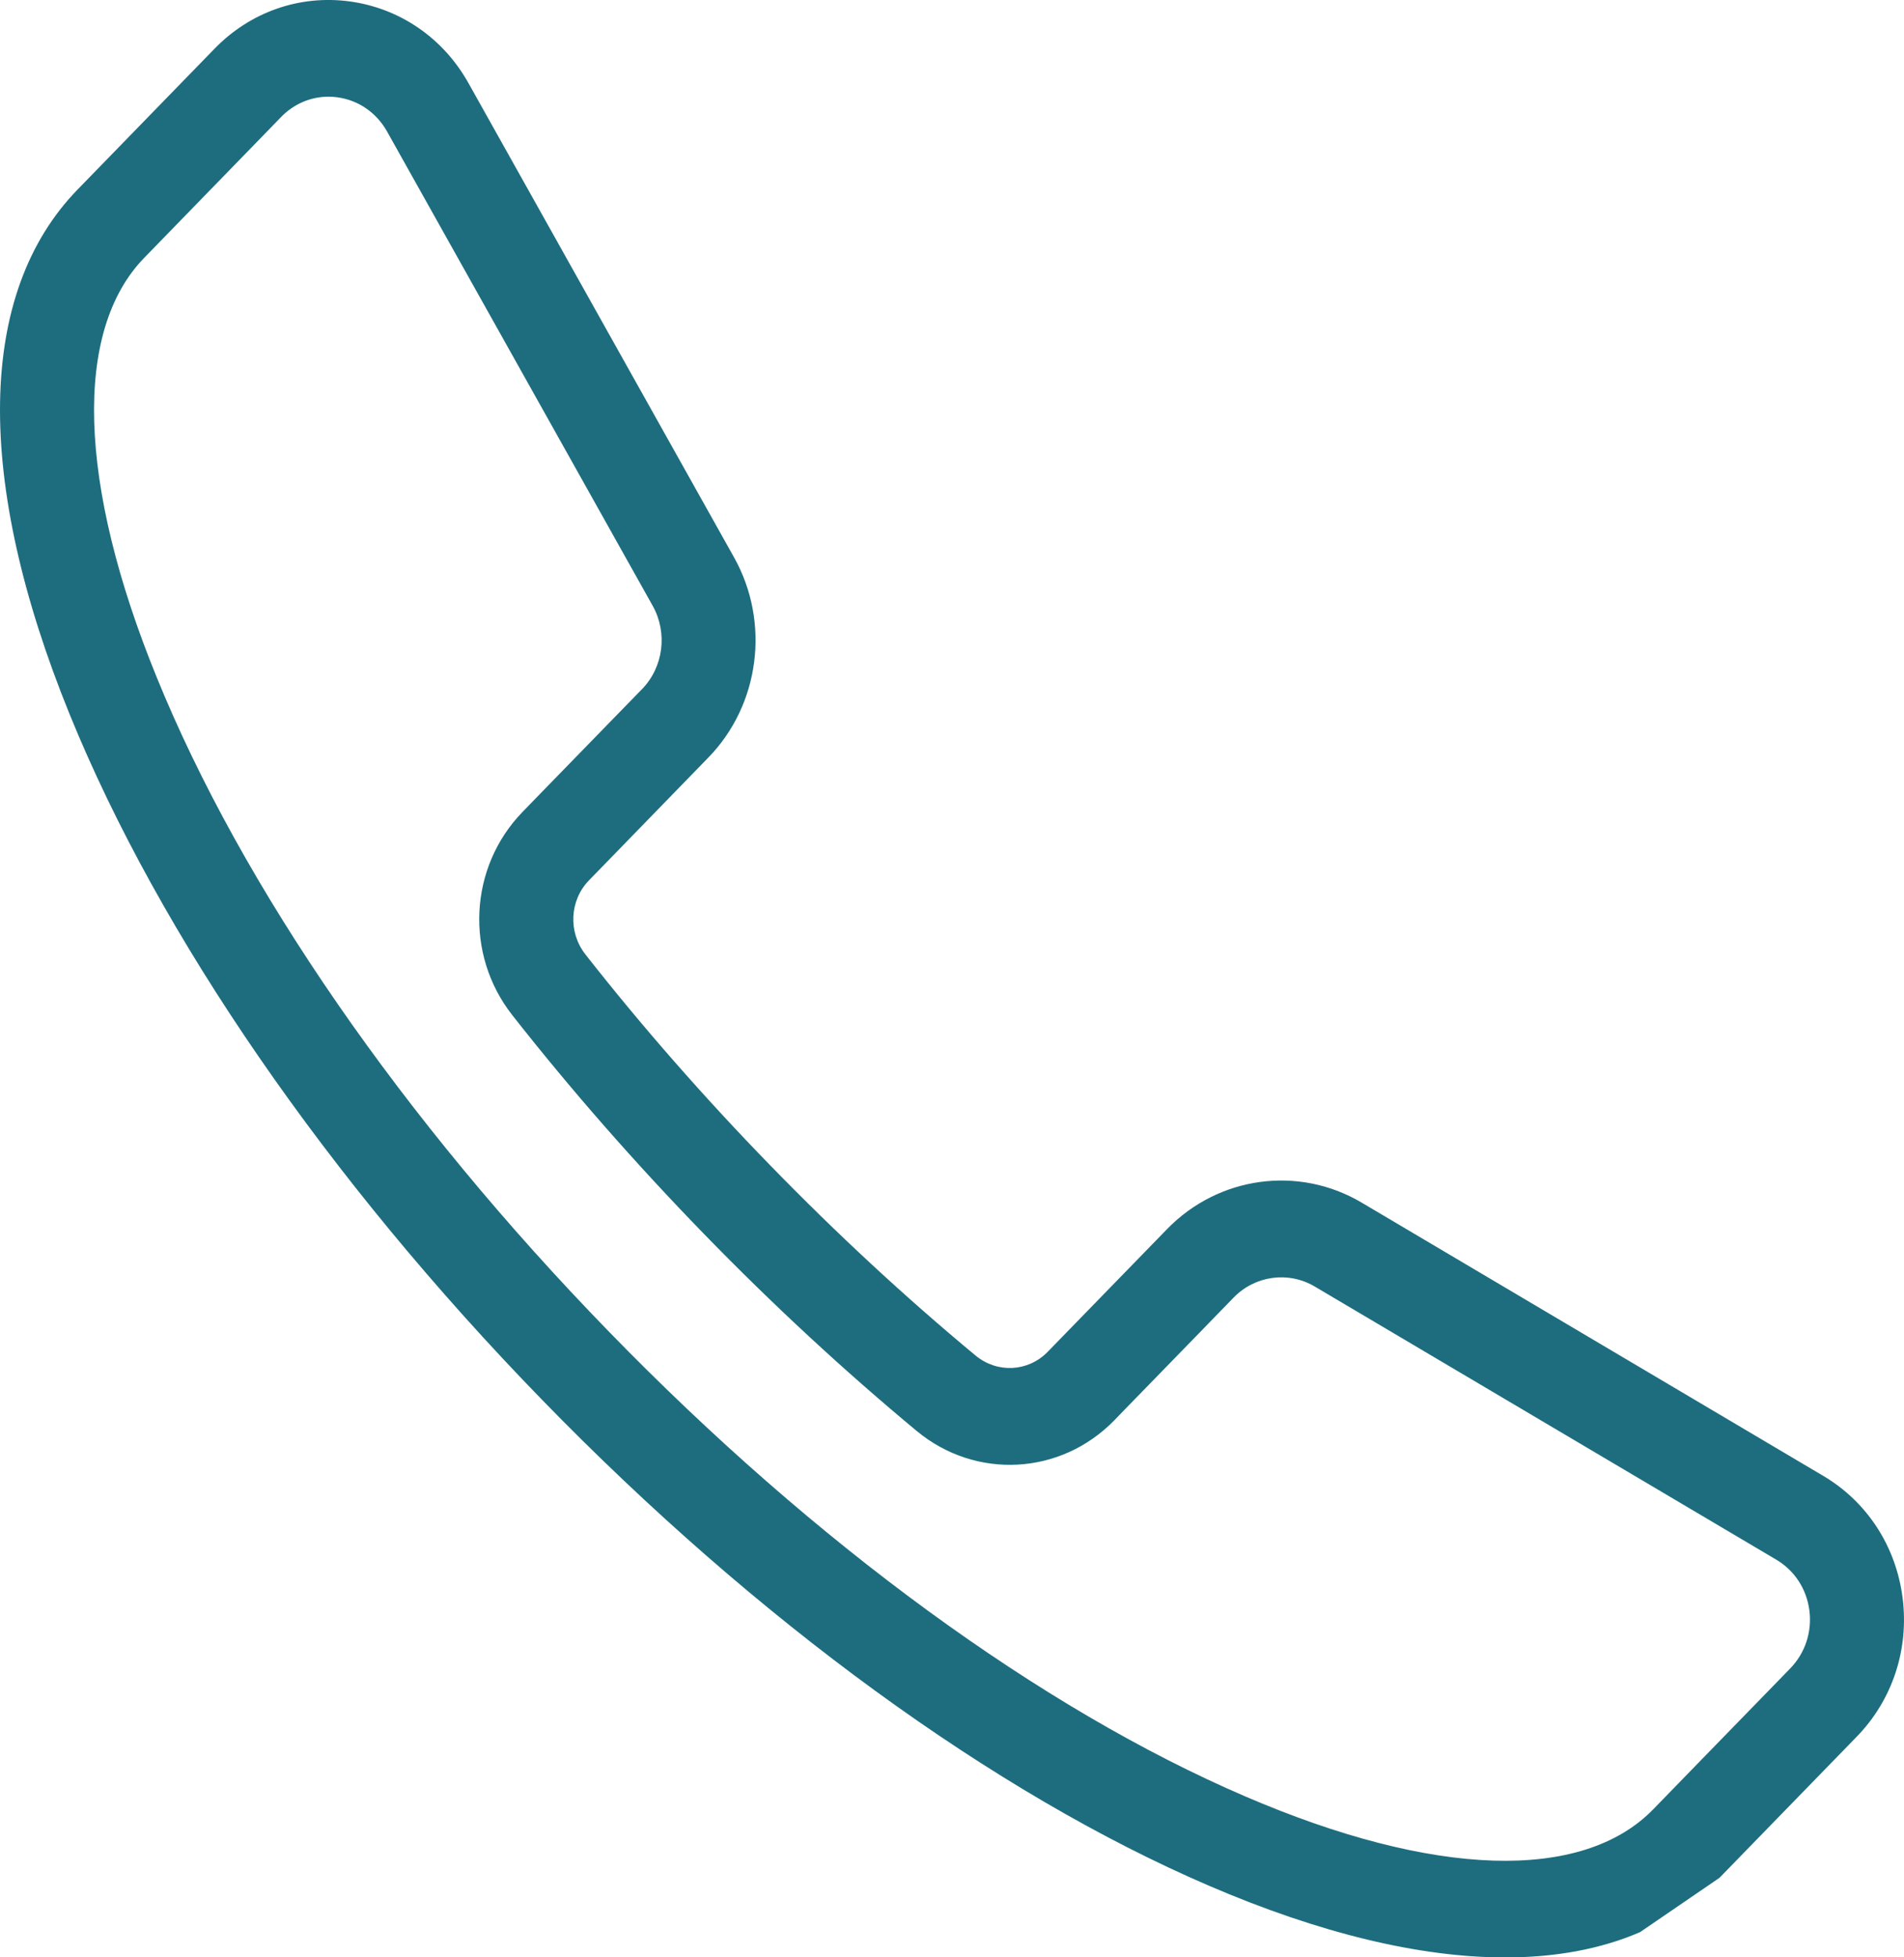 <?xml version="1.0" encoding="utf-8"?>
<!-- Generator: Adobe Illustrator 17.0.0, SVG Export Plug-In . SVG Version: 6.00 Build 0)  -->
<!DOCTYPE svg PUBLIC "-//W3C//DTD SVG 1.1//EN" "http://www.w3.org/Graphics/SVG/1.1/DTD/svg11.dtd">
<svg version="1.1" id="Layer_1" xmlns="http://www.w3.org/2000/svg" xmlns:xlink="http://www.w3.org/1999/xlink" x="0px" y="0px"
	 width="21.309px" height="21.901px" viewBox="0 0 21.309 21.901" enable-background="new 0 0 21.309 21.901" xml:space="preserve">
<path fill="#1E6D7F" d="M19.244,21.011c0.001-0.001,0.002-0.002,0.003-0.003l1.533-1.576c0.4-0.411,0.587-0.978,0.513-1.555
	c-0.074-0.577-0.398-1.074-0.889-1.364l-5.165-3.057c-0.706-0.418-1.601-0.296-2.177,0.296l-1.337,1.374
	c-0.218,0.224-0.564,0.242-0.806,0.042c-0.785-0.651-1.558-1.367-2.298-2.128c-0.74-0.76-1.437-1.555-2.07-2.362
	C6.357,10.43,6.374,10.074,6.592,9.85l1.336-1.374c0.576-0.592,0.694-1.512,0.288-2.238L5.243,0.93
	C4.961,0.426,4.477,0.093,3.915,0.016C3.354-0.06,2.802,0.133,2.402,0.544L0.869,2.12C-0.258,3.278-0.29,5.364,0.78,7.994
	c1.008,2.477,2.886,5.202,5.288,7.67c2.402,2.469,5.053,4.4,7.463,5.436c1.244,0.535,2.363,0.802,3.315,0.802
	c0.565,0,1.071-0.094,1.509-0.283 M6.038,8.889L5.848,9.085c-0.599,0.616-0.649,1.593-0.115,2.273
	c0.657,0.837,1.379,1.66,2.145,2.448c0.766,0.788,1.568,1.53,2.381,2.205c0.661,0.548,1.612,0.497,2.212-0.119l0.119-0.123
	l0.772-0.793l0.445-0.458c0.24-0.246,0.613-0.297,0.907-0.123l5.165,3.056c0.205,0.121,0.34,0.328,0.371,0.568
	c0.031,0.241-0.047,0.477-0.214,0.649l-0.138,0.142l-0.772,0.793l-0.623,0.641c-0.794,0.816-2.457,0.764-4.565-0.143
	c-2.287-0.982-4.817-2.829-7.124-5.202c-2.308-2.372-4.105-4.972-5.061-7.323C0.87,5.411,0.82,3.701,1.614,2.885L3.058,1.4
	l0.088-0.091c0.143-0.147,0.332-0.227,0.53-0.227c0.033,0,0.067,0.002,0.101,0.007C4.011,1.121,4.213,1.26,4.331,1.47l2.974,5.309
	c0.169,0.303,0.12,0.686-0.12,0.932L6.809,8.097L6.038,8.889z"/>
</svg>
